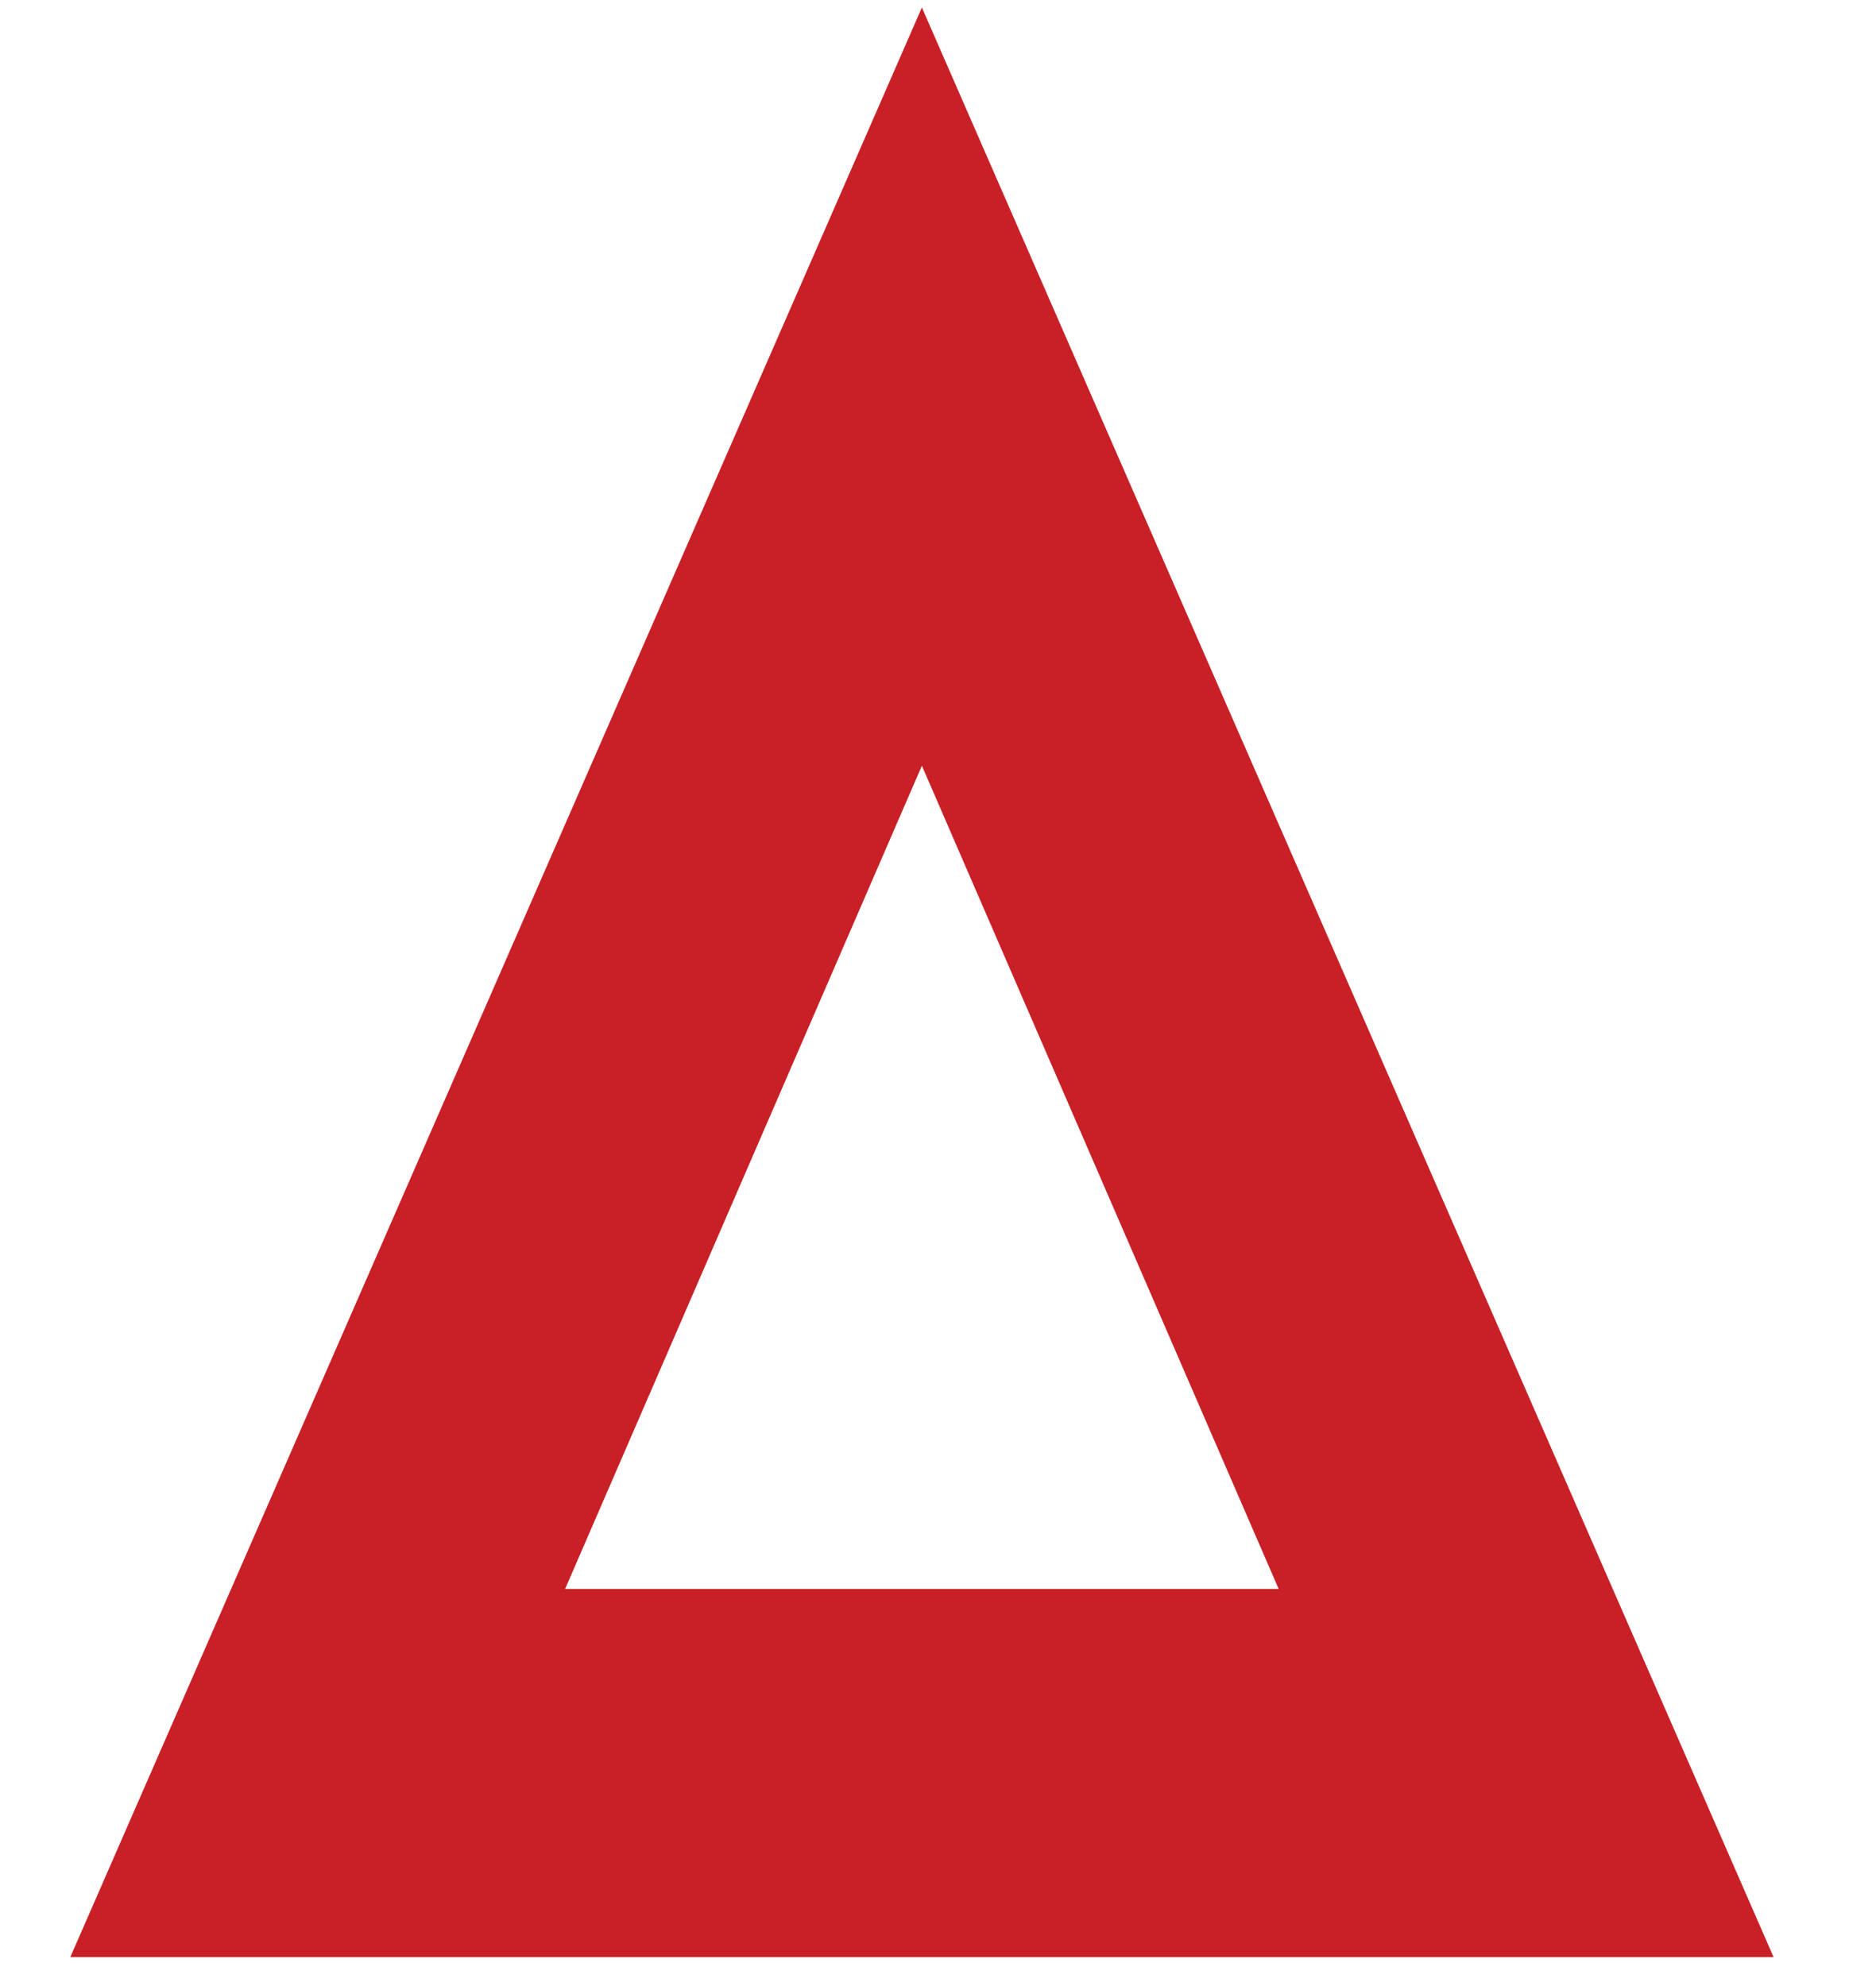<svg width="17" height="18" viewBox="0 0 17 18" fill="none" xmlns="http://www.w3.org/2000/svg">
<path d="M16.072 17.738H0.637L8.354 0.068L16.072 17.738ZM5.121 14.401H11.587L8.354 6.94L5.121 14.401Z" fill="#C82026"/>
</svg>
